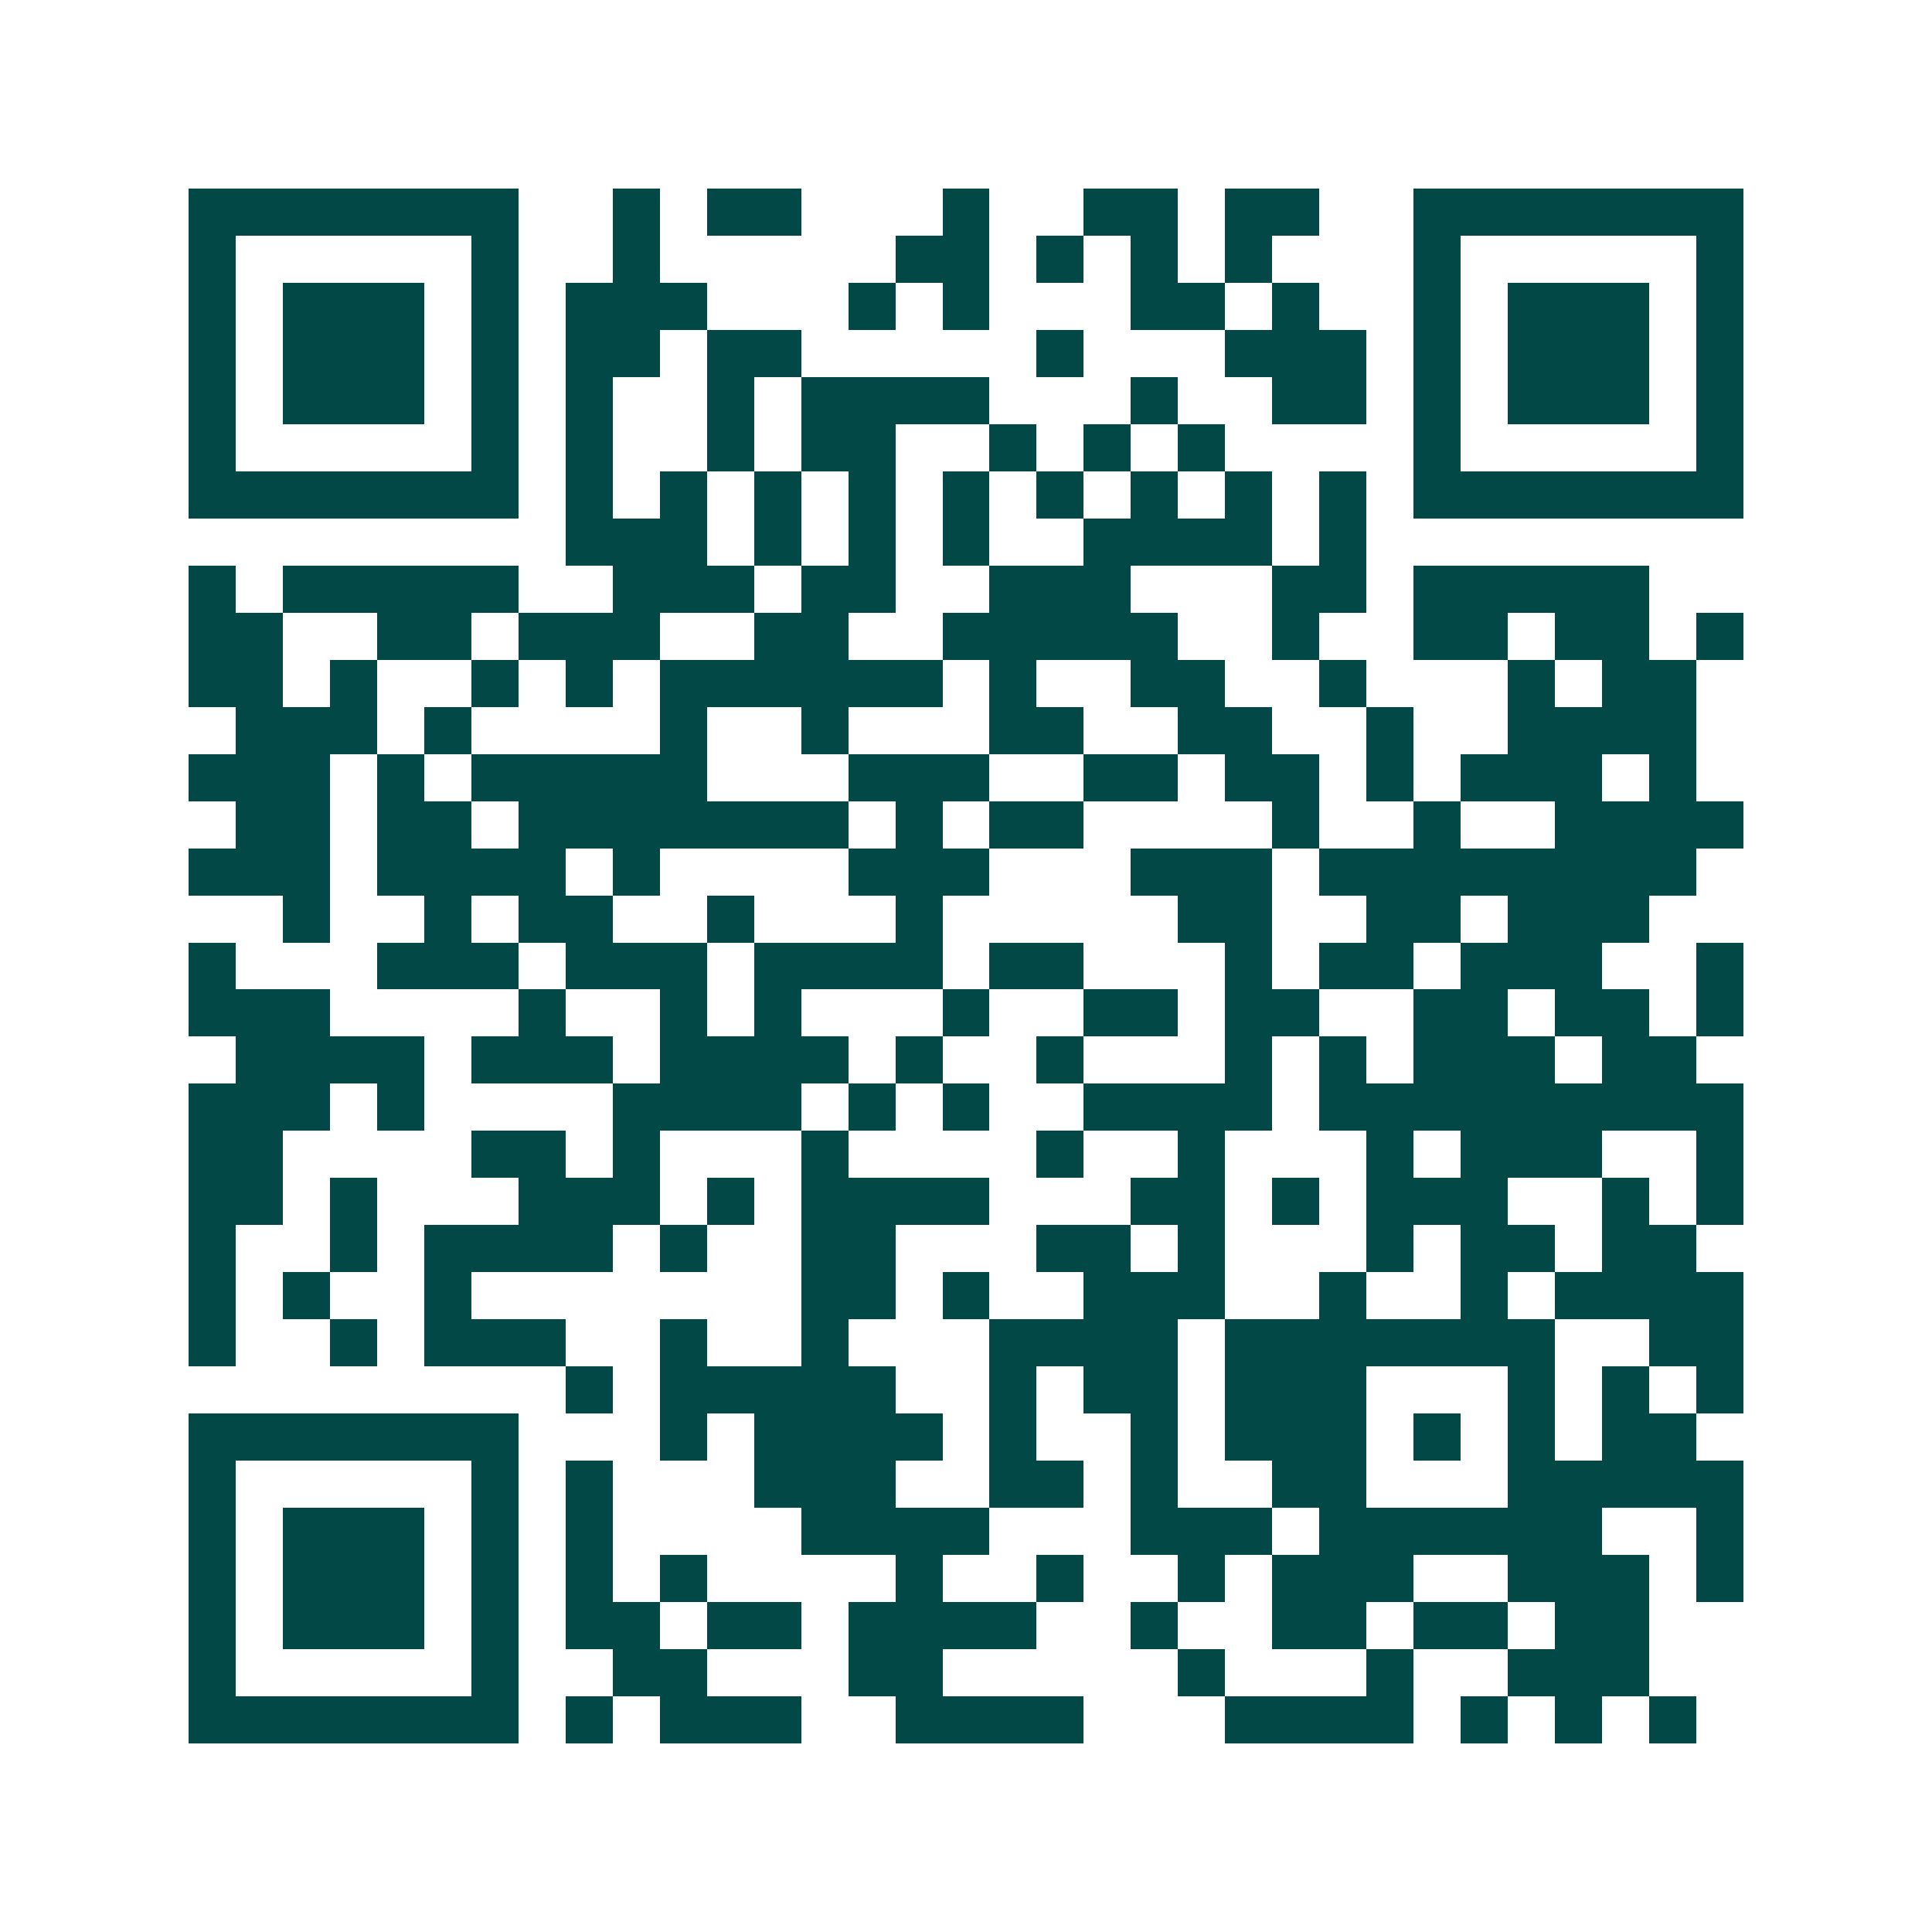 <svg xmlns="http://www.w3.org/2000/svg" width="200" height="200" viewBox="0 0 41 41" shape-rendering="crispEdges"><path fill="#ffffff" d="M0 0h41v41H0z"/><path stroke="#014847" d="M4 4.5h7m2 0h1m1 0h2m3 0h1m2 0h2m1 0h2m2 0h7M4 5.5h1m5 0h1m2 0h1m5 0h2m1 0h1m1 0h1m1 0h1m3 0h1m5 0h1M4 6.5h1m1 0h3m1 0h1m1 0h3m3 0h1m1 0h1m3 0h2m1 0h1m2 0h1m1 0h3m1 0h1M4 7.5h1m1 0h3m1 0h1m1 0h2m1 0h2m5 0h1m3 0h3m1 0h1m1 0h3m1 0h1M4 8.5h1m1 0h3m1 0h1m1 0h1m2 0h1m1 0h4m3 0h1m2 0h2m1 0h1m1 0h3m1 0h1M4 9.5h1m5 0h1m1 0h1m2 0h1m1 0h2m2 0h1m1 0h1m1 0h1m4 0h1m5 0h1M4 10.5h7m1 0h1m1 0h1m1 0h1m1 0h1m1 0h1m1 0h1m1 0h1m1 0h1m1 0h1m1 0h7M12 11.5h3m1 0h1m1 0h1m1 0h1m2 0h4m1 0h1M4 12.5h1m1 0h5m2 0h3m1 0h2m2 0h3m3 0h2m1 0h5M4 13.5h2m2 0h2m1 0h3m2 0h2m2 0h5m2 0h1m2 0h2m1 0h2m1 0h1M4 14.5h2m1 0h1m2 0h1m1 0h1m1 0h6m1 0h1m2 0h2m2 0h1m3 0h1m1 0h2M5 15.5h3m1 0h1m4 0h1m2 0h1m3 0h2m2 0h2m2 0h1m2 0h4M4 16.5h3m1 0h1m1 0h5m3 0h3m2 0h2m1 0h2m1 0h1m1 0h3m1 0h1M5 17.5h2m1 0h2m1 0h7m1 0h1m1 0h2m4 0h1m2 0h1m2 0h4M4 18.5h3m1 0h4m1 0h1m4 0h3m3 0h3m1 0h8M6 19.5h1m2 0h1m1 0h2m2 0h1m3 0h1m5 0h2m2 0h2m1 0h3M4 20.5h1m3 0h3m1 0h3m1 0h4m1 0h2m3 0h1m1 0h2m1 0h3m2 0h1M4 21.5h3m4 0h1m2 0h1m1 0h1m3 0h1m2 0h2m1 0h2m2 0h2m1 0h2m1 0h1M5 22.5h4m1 0h3m1 0h4m1 0h1m2 0h1m3 0h1m1 0h1m1 0h3m1 0h2M4 23.5h3m1 0h1m4 0h4m1 0h1m1 0h1m2 0h4m1 0h9M4 24.5h2m4 0h2m1 0h1m3 0h1m4 0h1m2 0h1m3 0h1m1 0h3m2 0h1M4 25.5h2m1 0h1m3 0h3m1 0h1m1 0h4m3 0h2m1 0h1m1 0h3m2 0h1m1 0h1M4 26.5h1m2 0h1m1 0h4m1 0h1m2 0h2m3 0h2m1 0h1m3 0h1m1 0h2m1 0h2M4 27.5h1m1 0h1m2 0h1m7 0h2m1 0h1m2 0h3m2 0h1m2 0h1m1 0h4M4 28.5h1m2 0h1m1 0h3m2 0h1m2 0h1m3 0h4m1 0h7m2 0h2M12 29.5h1m1 0h5m2 0h1m1 0h2m1 0h3m3 0h1m1 0h1m1 0h1M4 30.5h7m3 0h1m1 0h4m1 0h1m2 0h1m1 0h3m1 0h1m1 0h1m1 0h2M4 31.5h1m5 0h1m1 0h1m3 0h3m2 0h2m1 0h1m2 0h2m3 0h5M4 32.5h1m1 0h3m1 0h1m1 0h1m4 0h4m3 0h3m1 0h6m2 0h1M4 33.5h1m1 0h3m1 0h1m1 0h1m1 0h1m4 0h1m2 0h1m2 0h1m1 0h3m2 0h3m1 0h1M4 34.5h1m1 0h3m1 0h1m1 0h2m1 0h2m1 0h4m2 0h1m2 0h2m1 0h2m1 0h2M4 35.5h1m5 0h1m2 0h2m3 0h2m5 0h1m3 0h1m2 0h3M4 36.5h7m1 0h1m1 0h3m2 0h4m3 0h4m1 0h1m1 0h1m1 0h1"/></svg>
